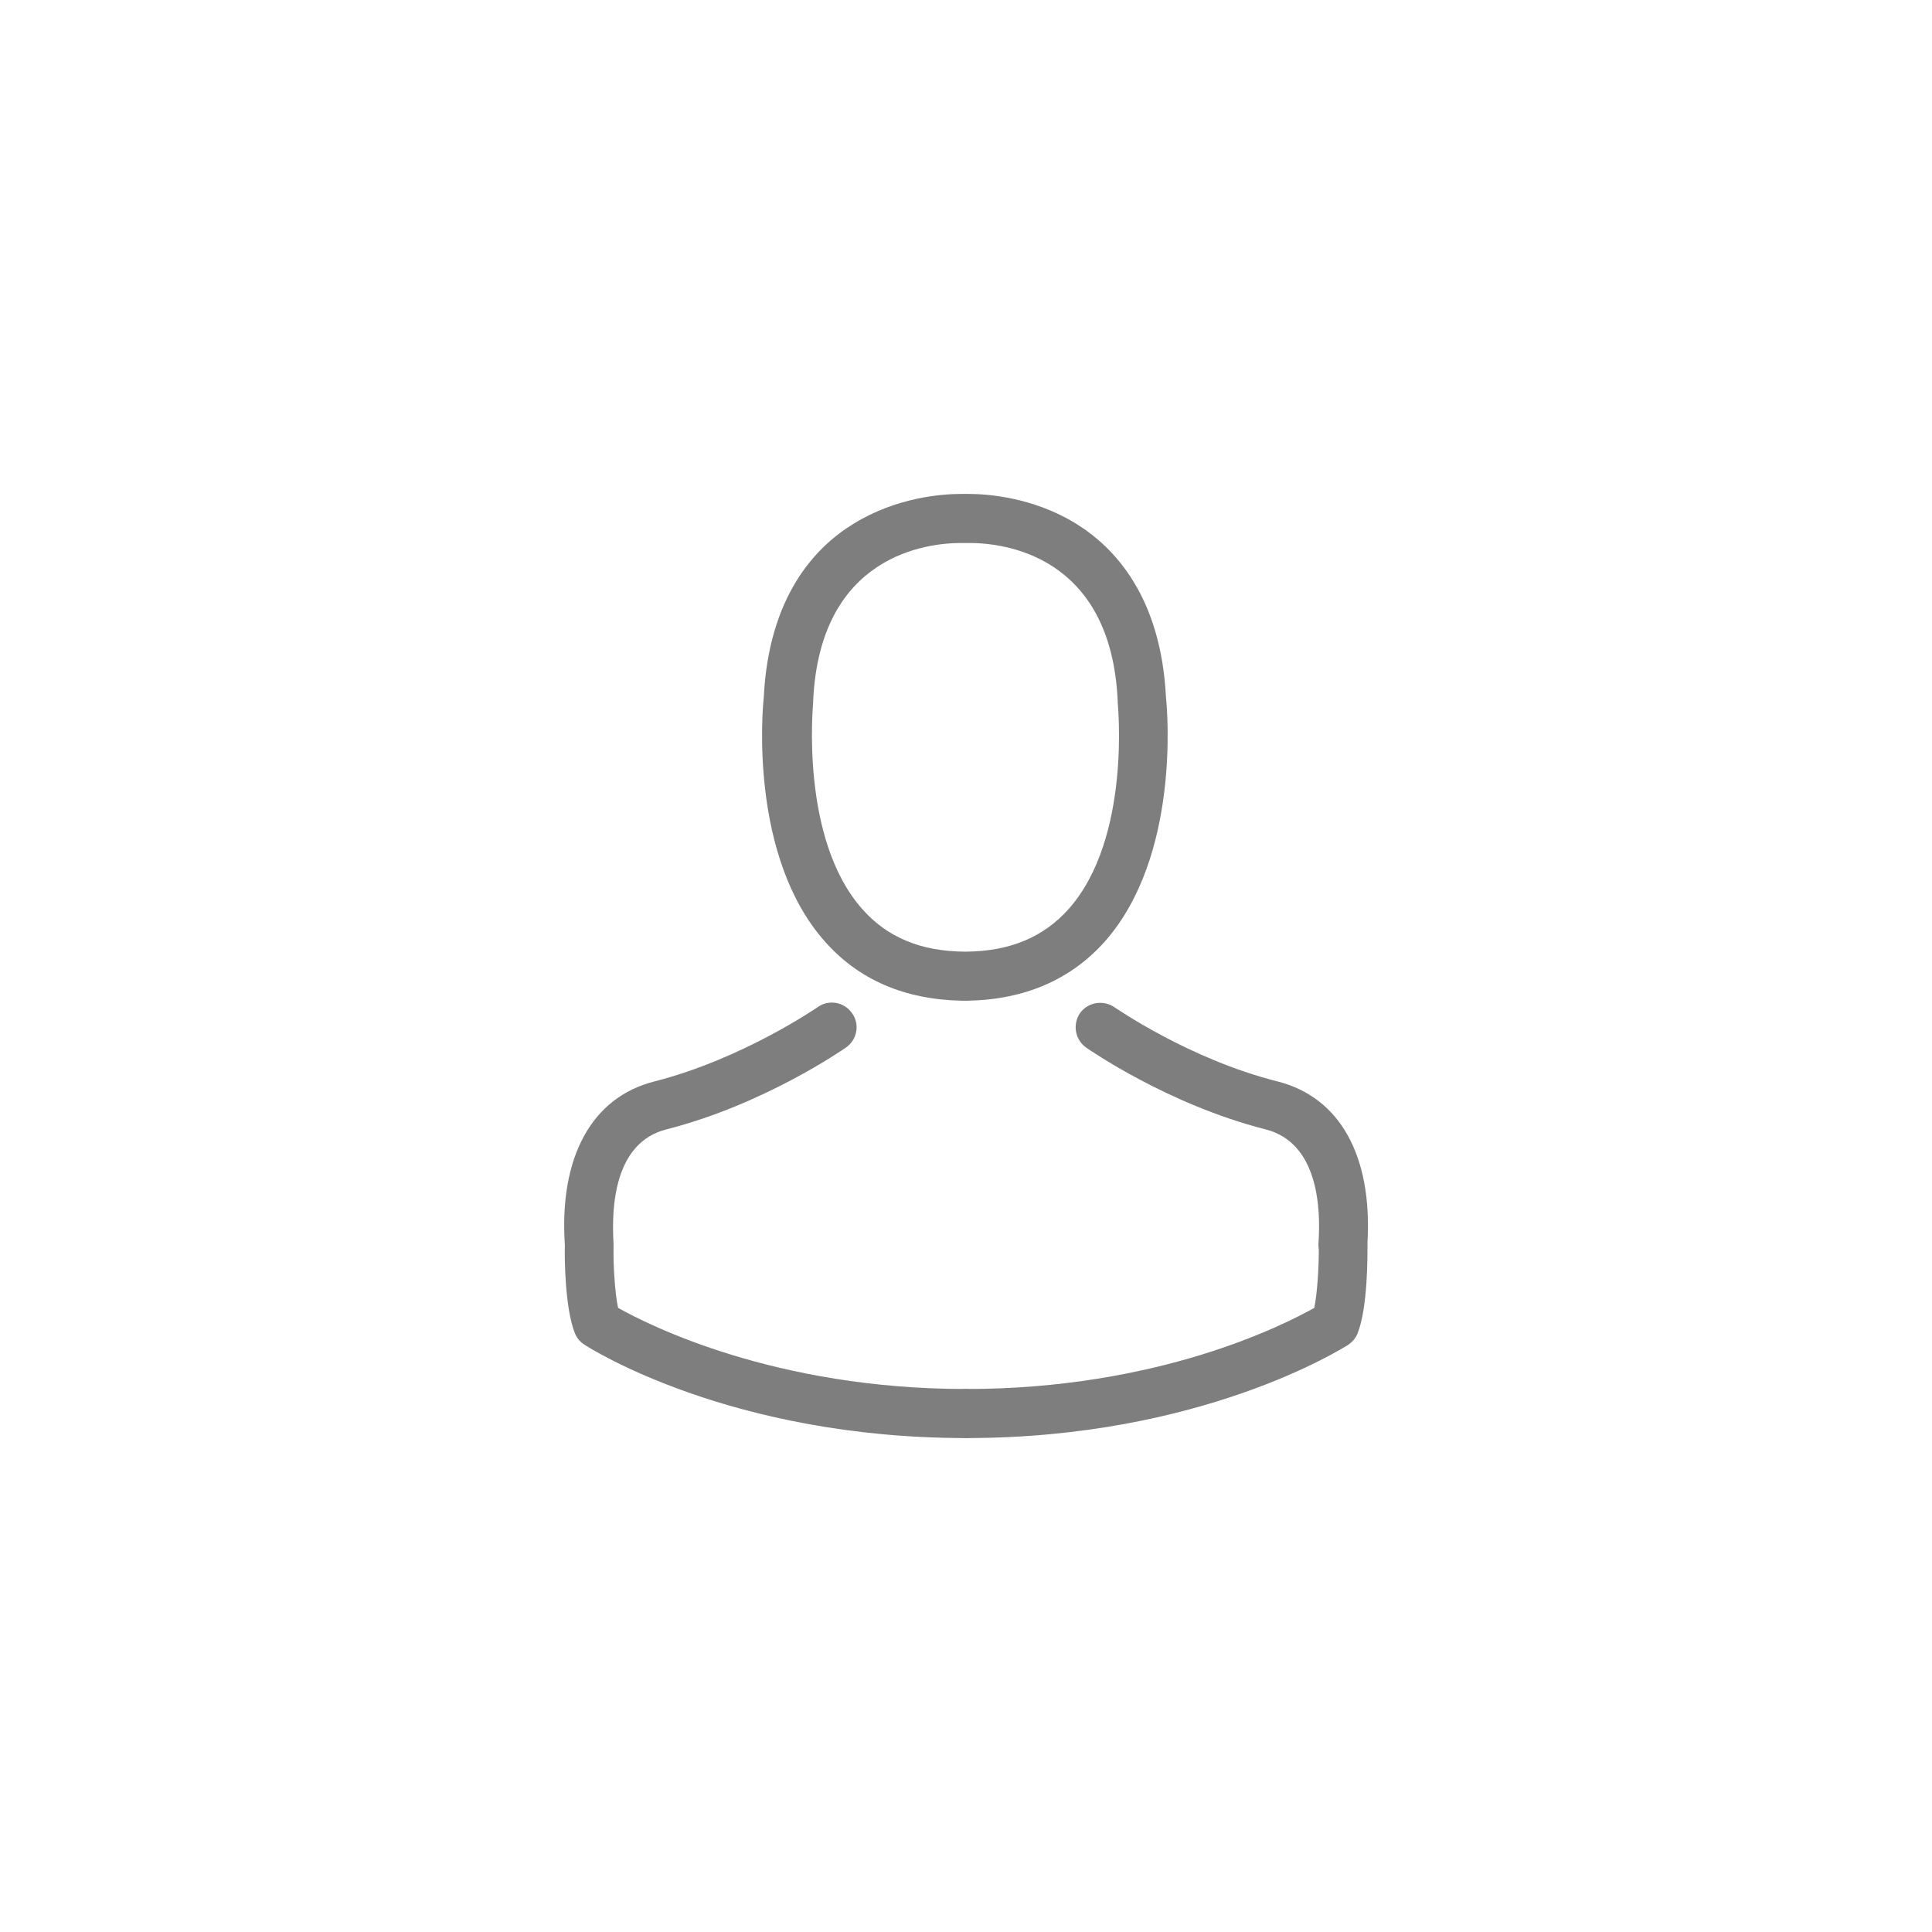 <?xml version="1.0" encoding="utf-8"?>
<!-- Generator: Adobe Illustrator 23.0.3, SVG Export Plug-In . SVG Version: 6.00 Build 0)  -->
<svg version="1.1" id="Layer_1" xmlns="http://www.w3.org/2000/svg" xmlns:xlink="http://www.w3.org/1999/xlink" x="0px" y="0px"
	 viewBox="0 0 512 512" style="enable-background:new 0 0 512 512;" xml:space="preserve">
<style type="text/css">
	.st0{fill:#7E7E7E;}
</style>
<g>
	<g>
		<path class="st0" d="M256,265.2c-0.1,0-0.2,0-0.3,0c-0.3,0-0.6,0-0.8,0c-15.1-0.3-27.3-5.5-36.3-15.7
			c-19.9-22.4-16.6-61-16.2-64.6c1.3-26.8,13.6-39.9,23.8-46.1c11.5-7.1,23.7-7.9,28.4-7.9c0.5,0,0.9,0,1.1,0c0.3,0,0.7,0,1.1,0
			c4.7,0,16.9,0.8,28.4,7.9c10.2,6.3,22.5,19.4,23.8,46.1c0.4,3.6,3.7,42.1-16.2,64.6c-9,10.1-21.2,15.4-36.3,15.7
			C256.3,265.2,256.2,265.2,256,265.2z M255.7,252.2C255.7,252.2,255.7,252.2,255.7,252.2c0.1,0,0.2,0,0.3,0
			c11.6-0.1,20.5-3.8,27.2-11.3c16.7-18.8,13-54.4,13-54.8c0-0.1,0-0.3,0-0.4c-1.8-38.8-30.5-41.8-39.2-41.8c-0.4,0-0.7,0-0.9,0
			c-0.2,0-0.3,0-0.5,0c-0.2,0-0.5,0-0.9,0c-8.8,0-37.4,3-39.2,41.8c0,0.1,0,0.3,0,0.4c0,0.4-3.6,36.1,13,54.8
			c6.6,7.5,15.5,11.2,27.1,11.3C255.5,252.2,255.6,252.2,255.7,252.2C255.7,252.2,255.7,252.2,255.7,252.2z"/>
	</g>
	<g>
		<path class="st0" d="M256.1,381.1c-3.6,0-6.5-2.9-6.5-6.5s2.9-6.5,6.5-6.5c50.8,0,84-16.9,92.2-21.5c0.8-3.9,1.2-10.7,1.2-15.5
			c-0.1-0.5-0.1-1-0.1-1.5c0.7-9.8-0.2-26.8-14-30.3c-25.9-6.6-46.7-21.1-47.6-21.7c-2.9-2.1-3.6-6.1-1.6-9.1
			c2.1-2.9,6.1-3.6,9.1-1.6c0.2,0.1,19.8,13.8,43.3,19.7c16.5,4.2,25.1,19.7,23.8,42.7c0,0.2,0,0.4,0,0.6c0,2.7,0.1,16.5-2.6,23.4
			c-0.5,1.3-1.4,2.3-2.5,3.1C355.7,357.3,318.5,381.1,256.1,381.1z"/>
	</g>
	<g>
		<path class="st0" d="M256,381.1c-62.4,0-99.7-23.8-101.2-24.8c-1.1-0.7-2-1.8-2.5-3.1c-2.6-6.7-2.7-19.8-2.6-23.1
			c-1.6-23.4,7.1-39.3,23.7-43.5c23.5-6,43.1-19.6,43.3-19.7c2.9-2.1,7-1.4,9.1,1.6c2.1,2.9,1.4,7-1.6,9.1
			c-0.9,0.6-21.7,15.1-47.6,21.7c-13.8,3.5-14.6,20.5-14,30.3c0,0.2,0,0.4,0,0.5c-0.1,4.8,0.3,12.3,1.2,16.5
			c8.2,4.6,41.6,21.5,92.2,21.5c3.6,0,6.5,2.9,6.5,6.5S259.6,381.1,256,381.1z"/>
	</g>
</g>
</svg>
